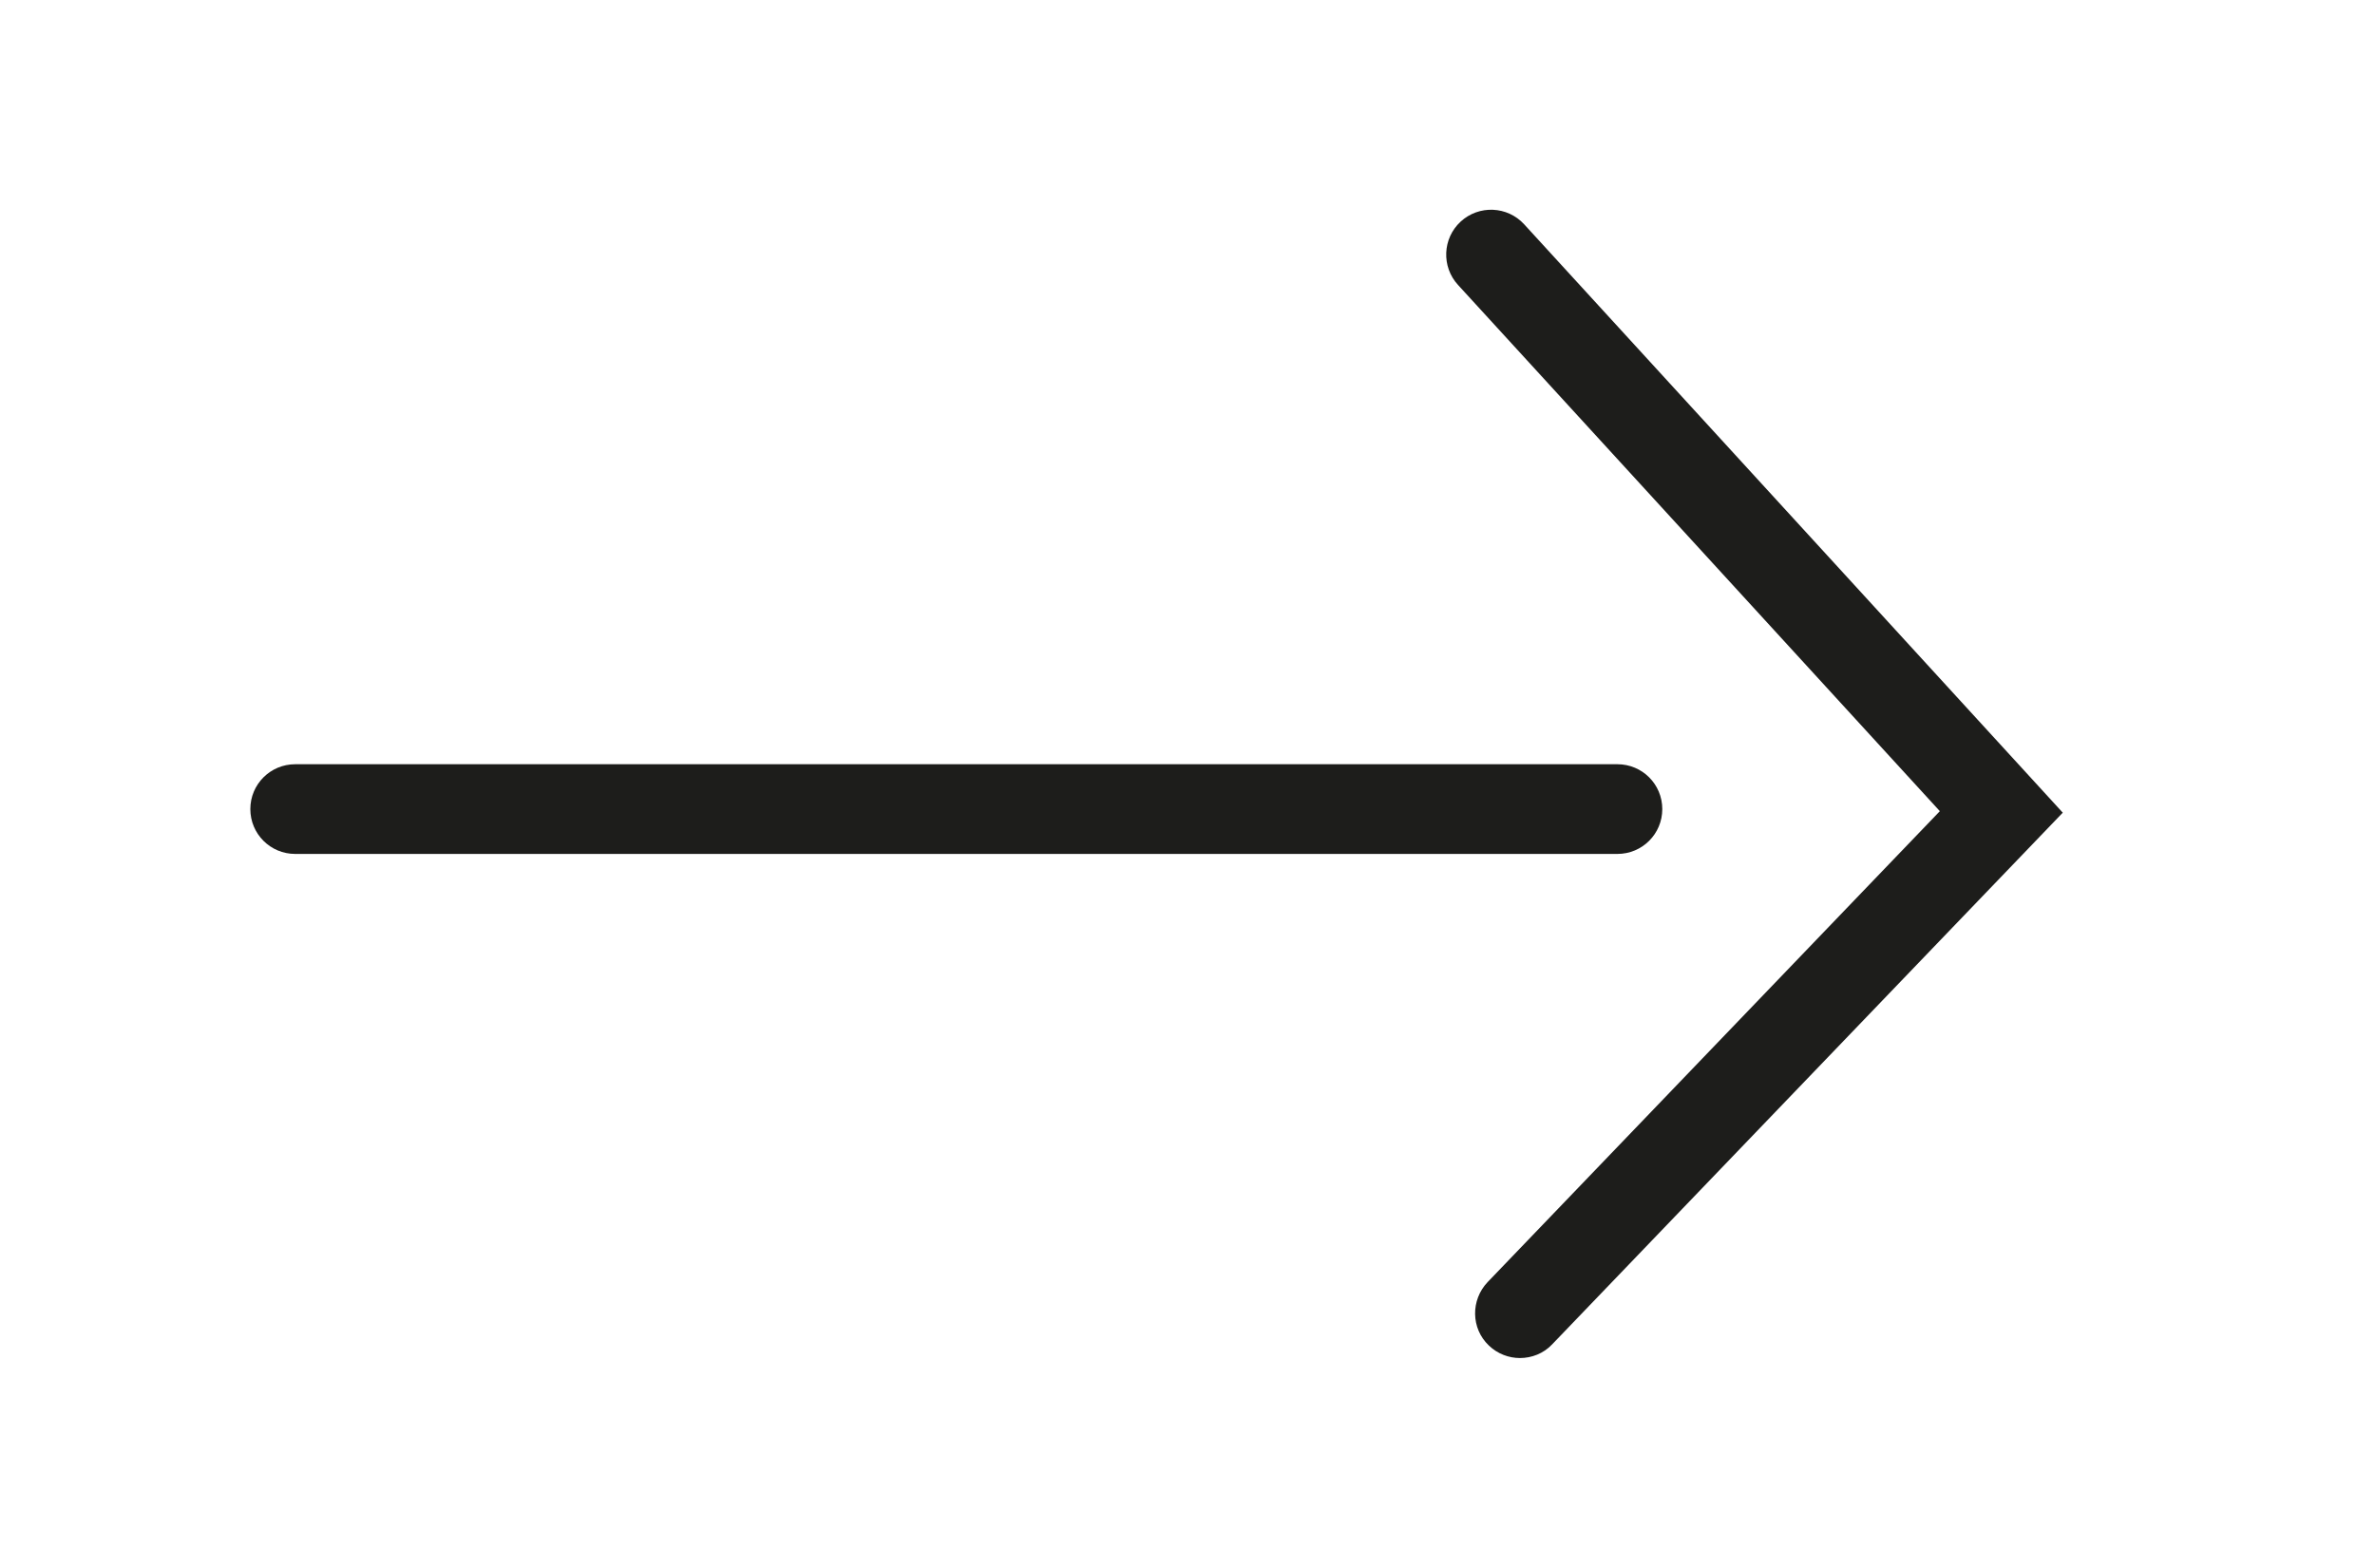 <?xml version="1.0" encoding="UTF-8"?><svg id="Ebene_1" xmlns="http://www.w3.org/2000/svg" xmlns:xlink="http://www.w3.org/1999/xlink" viewBox="0 0 79.41 52.44"><defs><style>.cls-1{fill:none;}.cls-2{clip-path:url(#clippath);}.cls-3{fill:#1d1d1b;}</style><clipPath id="clippath"><rect class="cls-1" x="8.37" y="7.01" width="60.6" height="38.41"/></clipPath></defs><g class="cls-2"><path class="cls-3" d="M54.08,28.56H9.87c-.83,0-1.5-.67-1.5-1.5s.67-1.5,1.5-1.5H54.08c.83,0,1.5,.67,1.5,1.5s-.67,1.5-1.5,1.5"/><path class="cls-3" d="M68.97,27.18L50.96,7.5c-.56-.61-1.51-.65-2.12-.09-.61,.56-.65,1.51-.09,2.12l16.11,17.6-15.12,15.75c-.57,.6-.56,1.55,.04,2.12,.29,.28,.67,.42,1.04,.42,.39,0,.79-.15,1.08-.46l17.07-17.78Z"/></g></svg>